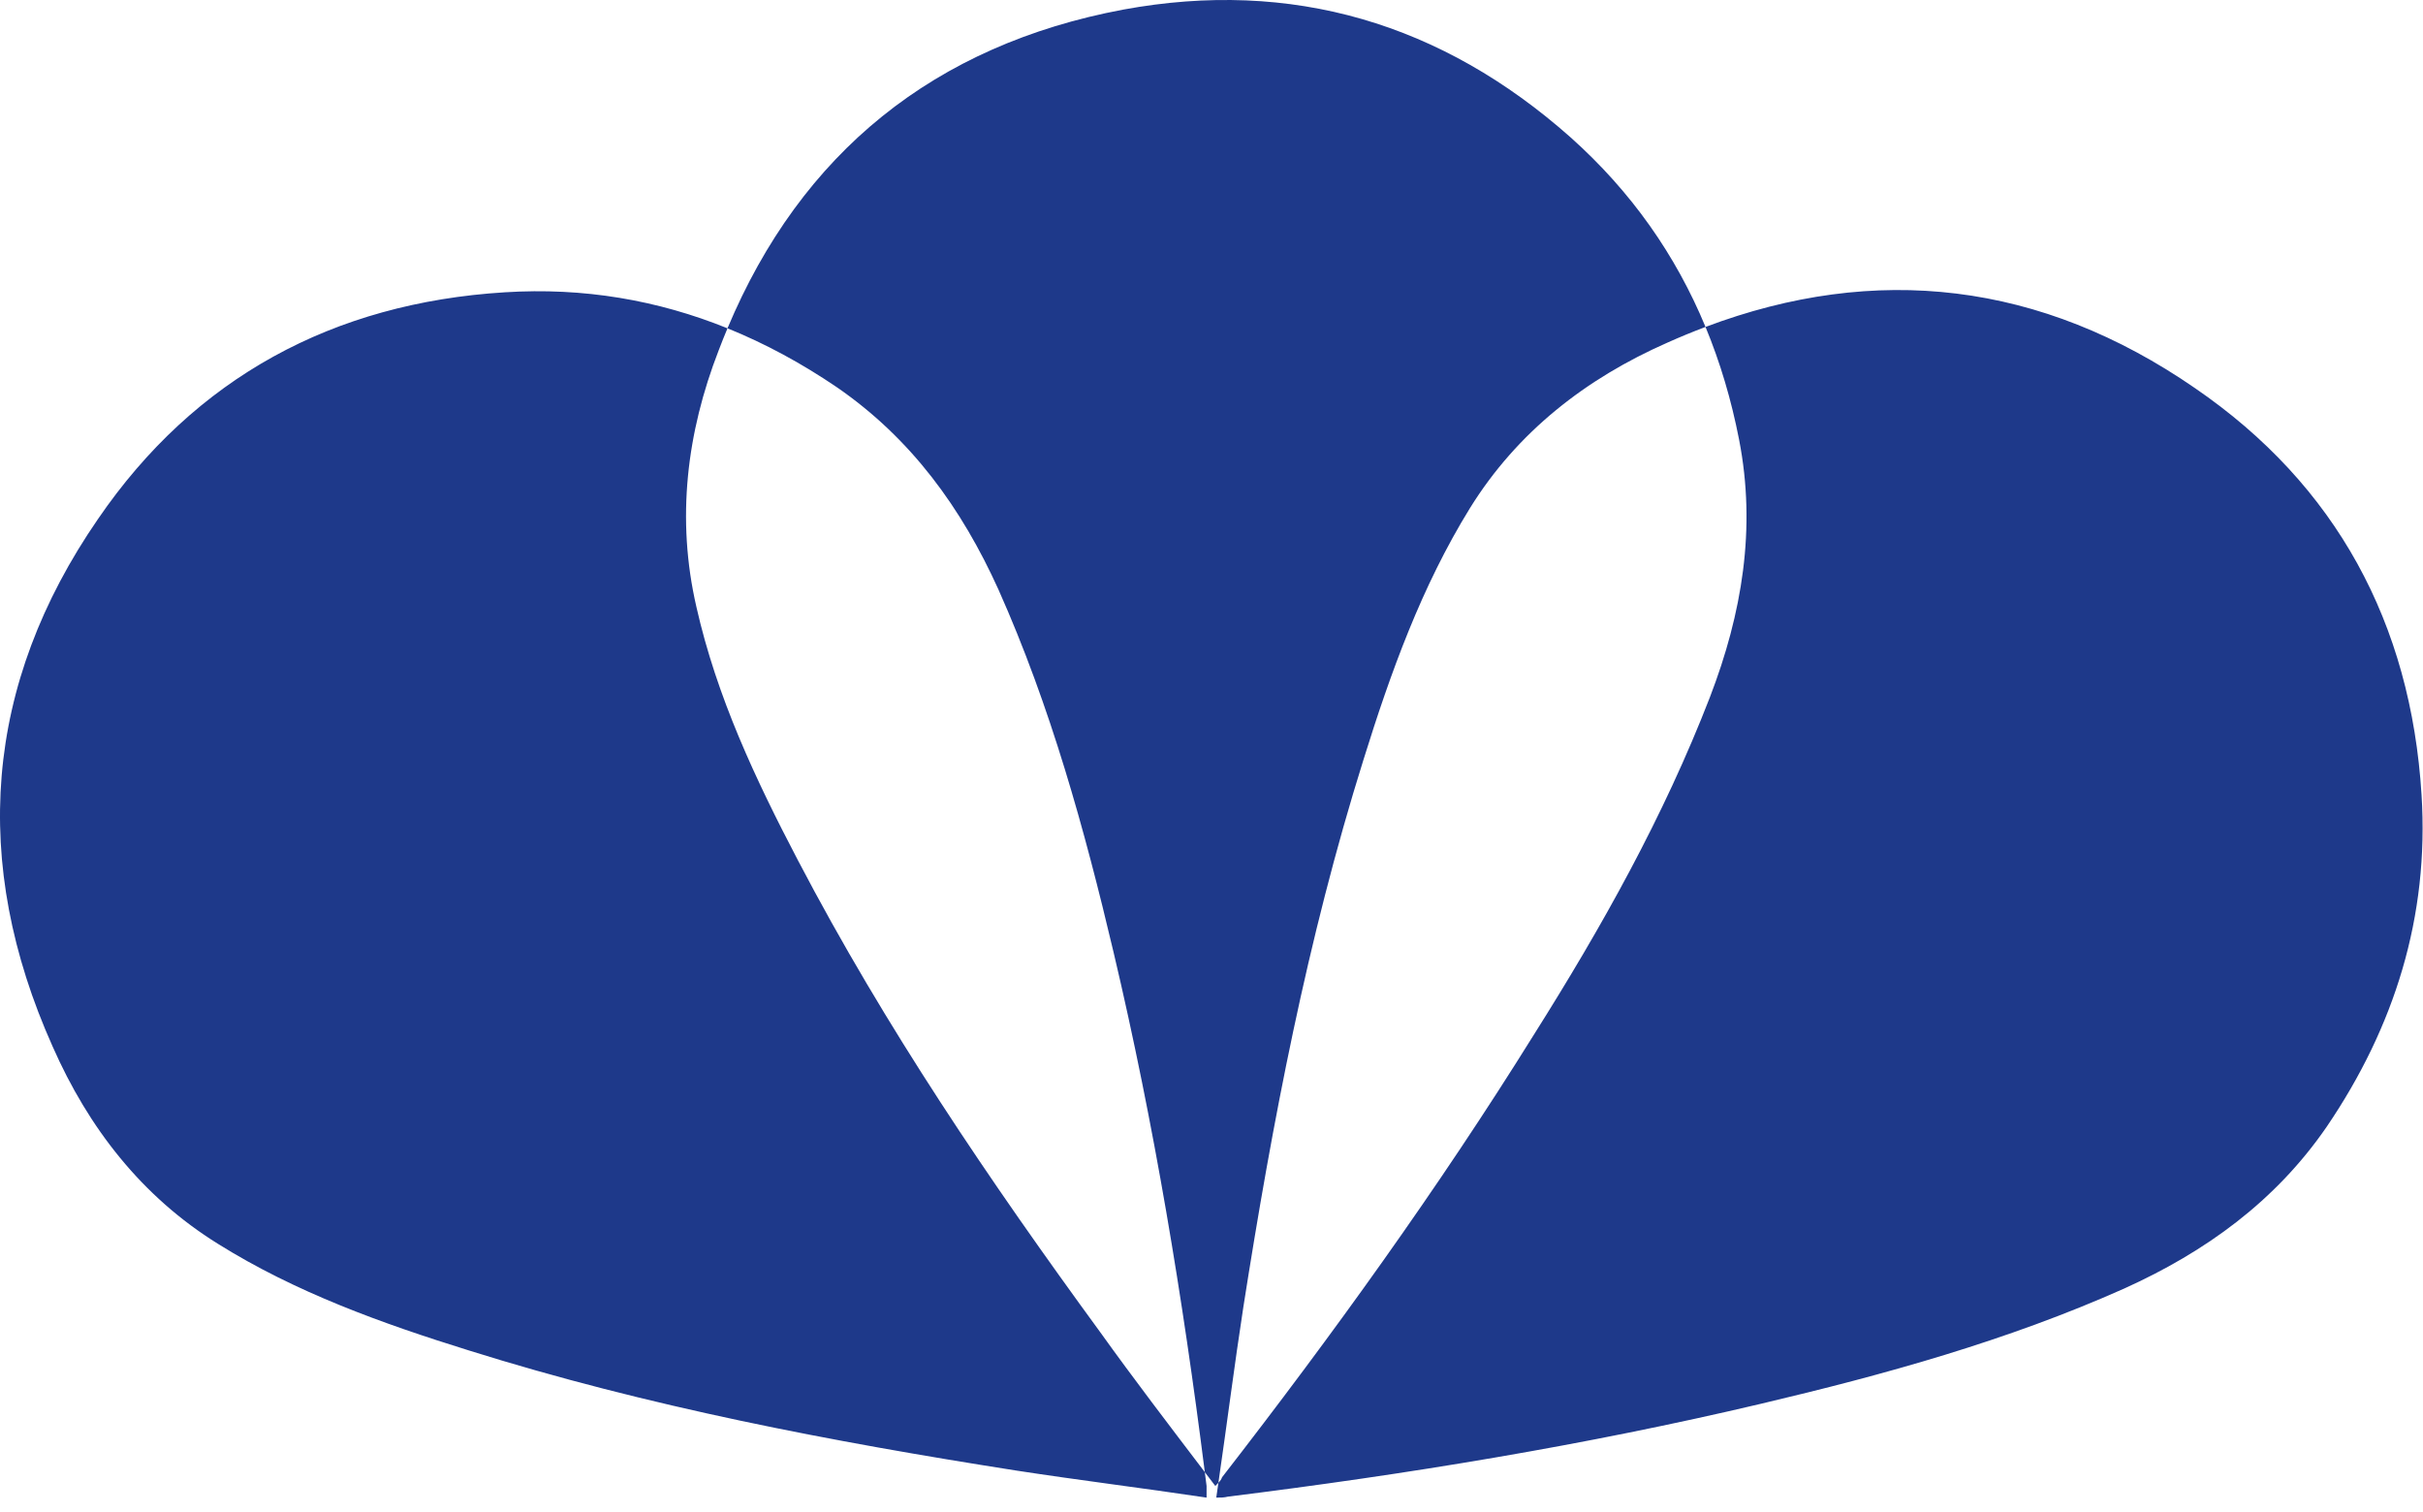 <svg width="149" height="93" viewBox="0 0 149 93" fill="none" xmlns="http://www.w3.org/2000/svg">
<path d="M31.036 17.974C35.898 17.665 40.459 18.458 44.736 20.188C44.55 20.633 44.368 21.085 44.194 21.544C42.23 26.605 41.575 31.903 42.825 37.321C44.075 42.857 46.457 47.917 49.076 52.917C54.434 63.157 60.864 72.623 67.65 81.909C69.712 84.786 71.874 87.612 74.089 90.525C74.125 90.809 74.162 91.092 74.197 91.376V92.091C70.209 91.496 66.339 91.019 62.47 90.424C51.099 88.638 39.847 86.495 28.834 83.042C23.476 81.376 18.177 79.47 13.415 76.493C8.712 73.576 5.438 69.35 3.235 64.349C-1.825 53.038 -0.991 42.084 6.033 31.905C11.986 23.213 20.499 18.629 31.036 17.974ZM104.879 20.104C115.359 16.155 125.504 17.329 134.979 23.867C143.671 29.821 148.255 38.334 148.91 48.87C149.386 56.371 147.243 63.159 143.076 69.29C139.921 73.874 135.634 76.97 130.634 79.232C123.431 82.446 115.87 84.53 108.309 86.316C97.475 88.876 86.52 90.662 75.507 92.032C75.269 92.091 75.09 92.091 74.793 92.091C74.838 91.787 74.88 91.483 74.924 91.18C75.04 91.056 75.11 90.962 75.151 90.839C81.938 82.088 88.427 73.099 94.32 63.633C98.487 57.025 102.298 50.239 105.155 42.857C107.12 37.737 108.013 32.498 106.941 27.022C106.468 24.596 105.783 22.288 104.879 20.104ZM69.079 0.589C79.437 -1.316 88.665 1.423 96.583 8.448C100.325 11.791 103.053 15.695 104.879 20.104C104.099 20.398 103.317 20.719 102.534 21.07C97.534 23.272 93.308 26.547 90.391 31.249C87.414 36.071 85.509 41.37 83.842 46.728C80.389 57.741 78.246 68.992 76.46 80.363C75.91 83.937 75.458 87.512 74.924 91.18C74.871 91.237 74.809 91.301 74.734 91.375C74.519 91.091 74.304 90.807 74.089 90.525C72.734 79.799 70.976 69.13 68.482 58.575C66.696 51.014 64.612 43.454 61.397 36.25C59.135 31.25 56.04 26.963 51.456 23.808C49.298 22.342 47.059 21.127 44.736 20.188C49.27 9.383 57.472 2.762 69.079 0.589Z" fill="#1E398A"/>
</svg>
